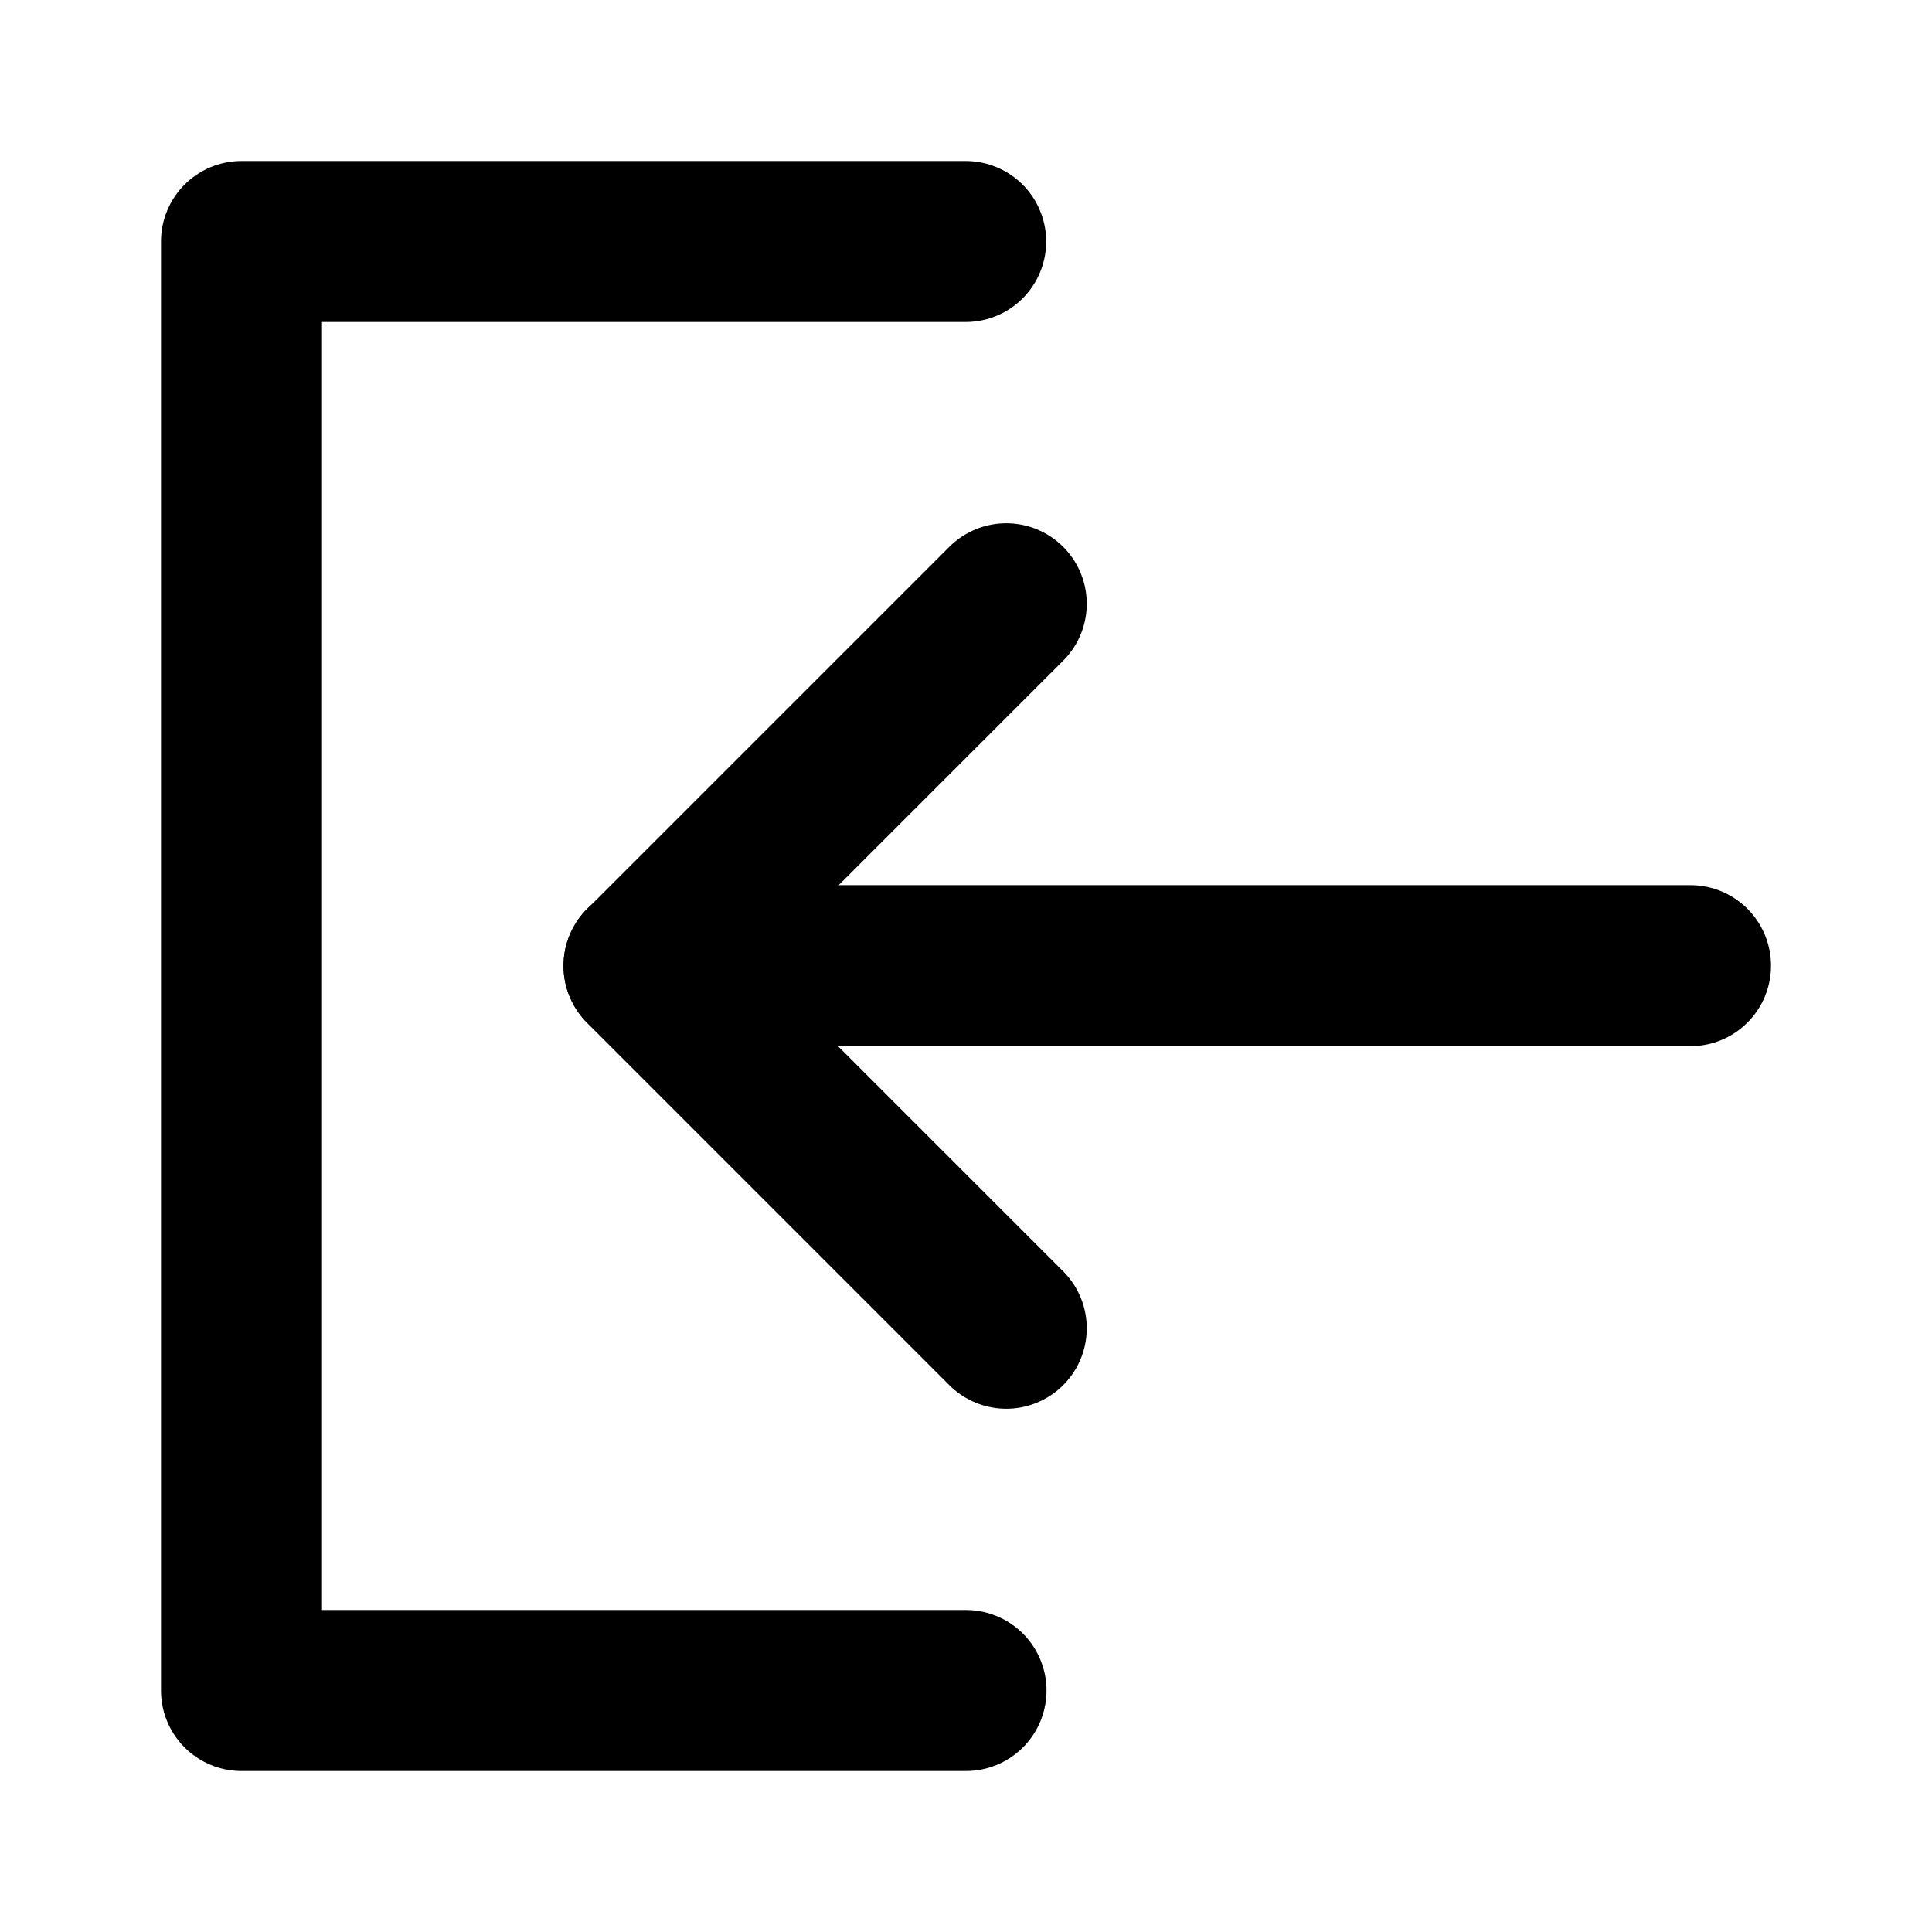 <svg width="48" height="48" viewBox="0 0 48 48" fill="none" xmlns="http://www.w3.org/2000/svg">
<path d="M23.992 6H6V42H24" stroke="black" stroke-width="4" stroke-linecap="round" stroke-linejoin="round"/>
<path d="M25 33L16 24L25 15" stroke="black" stroke-width="4" stroke-linecap="round" stroke-linejoin="round"/>
<path d="M42 23.992H16" stroke="black" stroke-width="4" stroke-linecap="round" stroke-linejoin="round"/>
</svg>